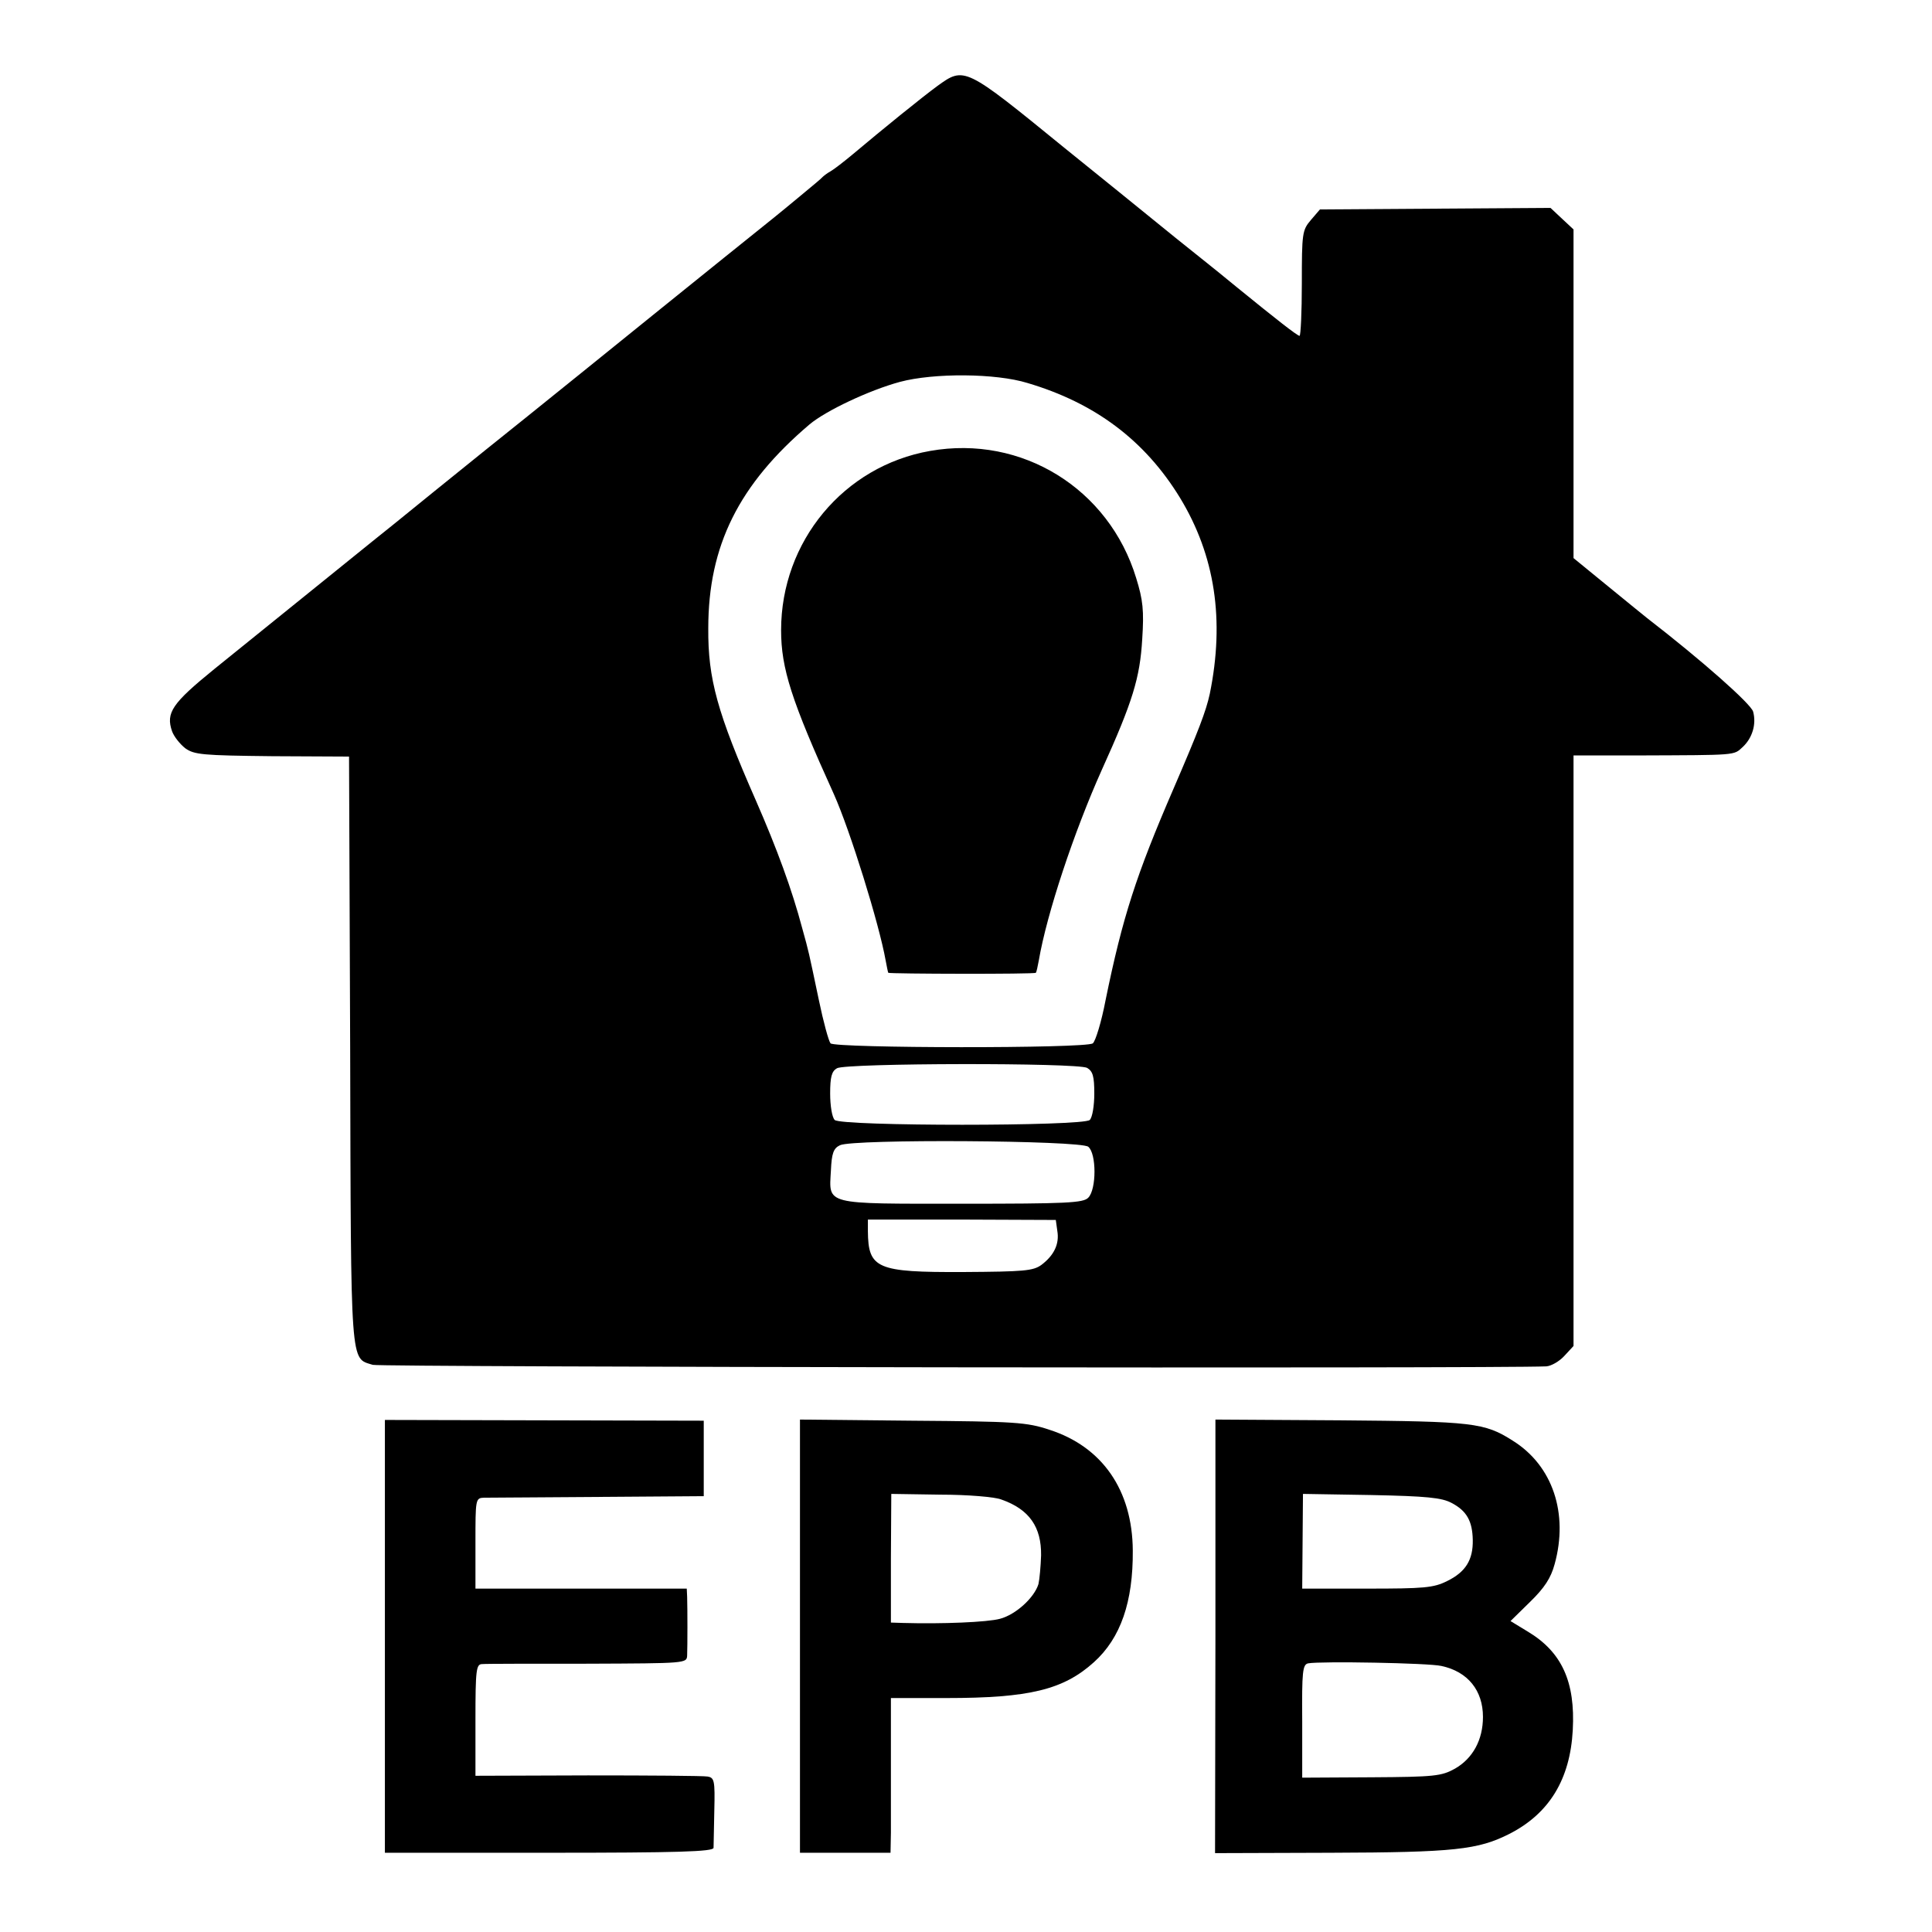 <?xml version="1.0" standalone="no"?>
<!DOCTYPE svg PUBLIC "-//W3C//DTD SVG 20010904//EN"
 "http://www.w3.org/TR/2001/REC-SVG-20010904/DTD/svg10.dtd">
<svg version="1.0" xmlns="http://www.w3.org/2000/svg"
 width="512pt" height="512pt" viewBox="0 0 512 512"
 preserveAspectRatio="xMidYMid meet">
<g transform="translate(0,512) scale(0.1,-0.1)"
fill="#000000" stroke="none">
<path d="M2484 4892 c-41 -30 -147 -116 -223 -180 -24 -20 -51 -41 -60 -46 -9
-5 -18 -12 -21 -15 -3 -4 -30 -26 -60 -51 -64 -53 -53 -44 -205 -166 -66 -53
-138 -111 -160 -129 -37 -30 -376 -304 -469 -378 -22 -18 -83 -67 -135 -109
-53 -43 -100 -81 -106 -86 -12 -9 -323 -261 -477 -385 -112 -91 -129 -116
-112 -165 5 -14 21 -34 35 -45 24 -17 45 -19 230 -21 l204 -1 3 -778 c2 -851
0 -815 60 -834 20 -6 2977 -10 3110 -4 13 1 34 13 47 27 l25 27 0 782 0 783
173 0 c262 1 251 0 275 22 26 24 37 61 28 94 -5 20 -136 136 -281 248 -5 4
-52 42 -102 83 l-93 76 0 435 0 436 -30 28 -31 29 -305 -2 -306 -2 -24 -28
c-23 -27 -24 -35 -24 -168 0 -76 -3 -139 -6 -139 -6 0 -62 44 -164 127 -8 7
-82 67 -165 133 -82 67 -215 174 -294 238 -265 216 -265 216 -337 164z m239
-787 c179 -53 311 -152 404 -304 93 -153 119 -324 79 -520 -10 -46 -30 -98
-96 -251 -99 -229 -135 -340 -180 -560 -11 -58 -27 -110 -34 -115 -18 -14
-682 -13 -695 0 -5 6 -19 57 -31 115 -28 133 -26 125 -44 190 -27 102 -67 211
-123 339 -102 232 -127 322 -126 456 0 219 81 381 268 540 44 37 159 91 240
113 90 24 254 23 338 -3z m158 -1815 c15 -9 19 -22 19 -68 0 -32 -5 -63 -12
-70 -17 -17 -659 -17 -676 0 -7 7 -12 38 -12 70 0 44 4 59 18 67 23 14 637 15
663 1z m3 -209 c22 -18 22 -113 0 -135 -13 -14 -58 -16 -334 -16 -369 0 -353
-4 -348 88 2 46 7 59 24 67 34 17 637 13 658 -4z m-82 -223 c6 -35 -9 -65 -42
-90 -22 -16 -46 -18 -207 -19 -230 -1 -252 9 -253 108 l0 31 249 0 249 -1 4
-29z"/>
<path d="M2465 3925 c-229 -40 -395 -240 -395 -475 0 -101 27 -186 140 -435
43 -96 120 -344 137 -440 3 -16 6 -31 7 -33 4 -3 388 -4 391 0 2 2 5 17 8 33
21 123 93 340 167 505 82 181 101 244 107 346 5 76 2 104 -16 162 -72 237
-303 380 -546 337z"/>
<path d="M1020 784 l0 -574 435 0 c341 0 435 3 436 13 0 6 1 51 2 99 2 80 0
87 -18 90 -11 2 -154 3 -317 3 l-298 -1 0 148 c0 134 2 148 18 148 9 1 135 1
280 1 261 1 262 1 263 22 1 26 1 123 0 155 l-1 22 -280 0 -280 0 0 120 c0 118
0 120 23 121 12 0 148 1 302 2 l280 2 0 100 0 100 -422 1 -423 1 0 -573z"/>
<path d="M2120 784 l0 -574 120 0 120 0 1 53 c0 28 0 121 0 205 l0 152 147 0
c220 0 310 22 391 95 71 64 104 160 103 296 -1 160 -81 275 -221 320 -60 20
-91 22 -363 24 l-298 3 0 -574z m534 362 c74 -26 106 -73 105 -148 -1 -29 -4
-63 -7 -76 -11 -36 -60 -81 -102 -92 -33 -9 -153 -14 -257 -11 l-32 1 0 170 1
171 131 -2 c71 0 144 -6 161 -13z"/>
<path d="M3221 784 l-1 -575 308 1 c326 1 389 8 472 50 106 54 161 145 168
275 7 128 -29 207 -119 261 l-46 28 52 51 c38 37 55 63 65 100 37 134 -5 261
-111 327 -75 48 -106 51 -456 54 l-332 2 0 -574z m626 353 c40 -21 55 -48 56
-98 1 -53 -19 -85 -68 -109 -36 -18 -61 -20 -213 -20 l-171 0 1 126 1 125 181
-3 c147 -3 187 -7 213 -21z m-27 -432 c70 -15 110 -65 110 -135 0 -61 -27
-110 -74 -137 -36 -20 -54 -22 -222 -23 l-183 -1 0 150 c-1 132 1 150 16 153
33 6 319 1 353 -7z"/>
</g>
</svg>
